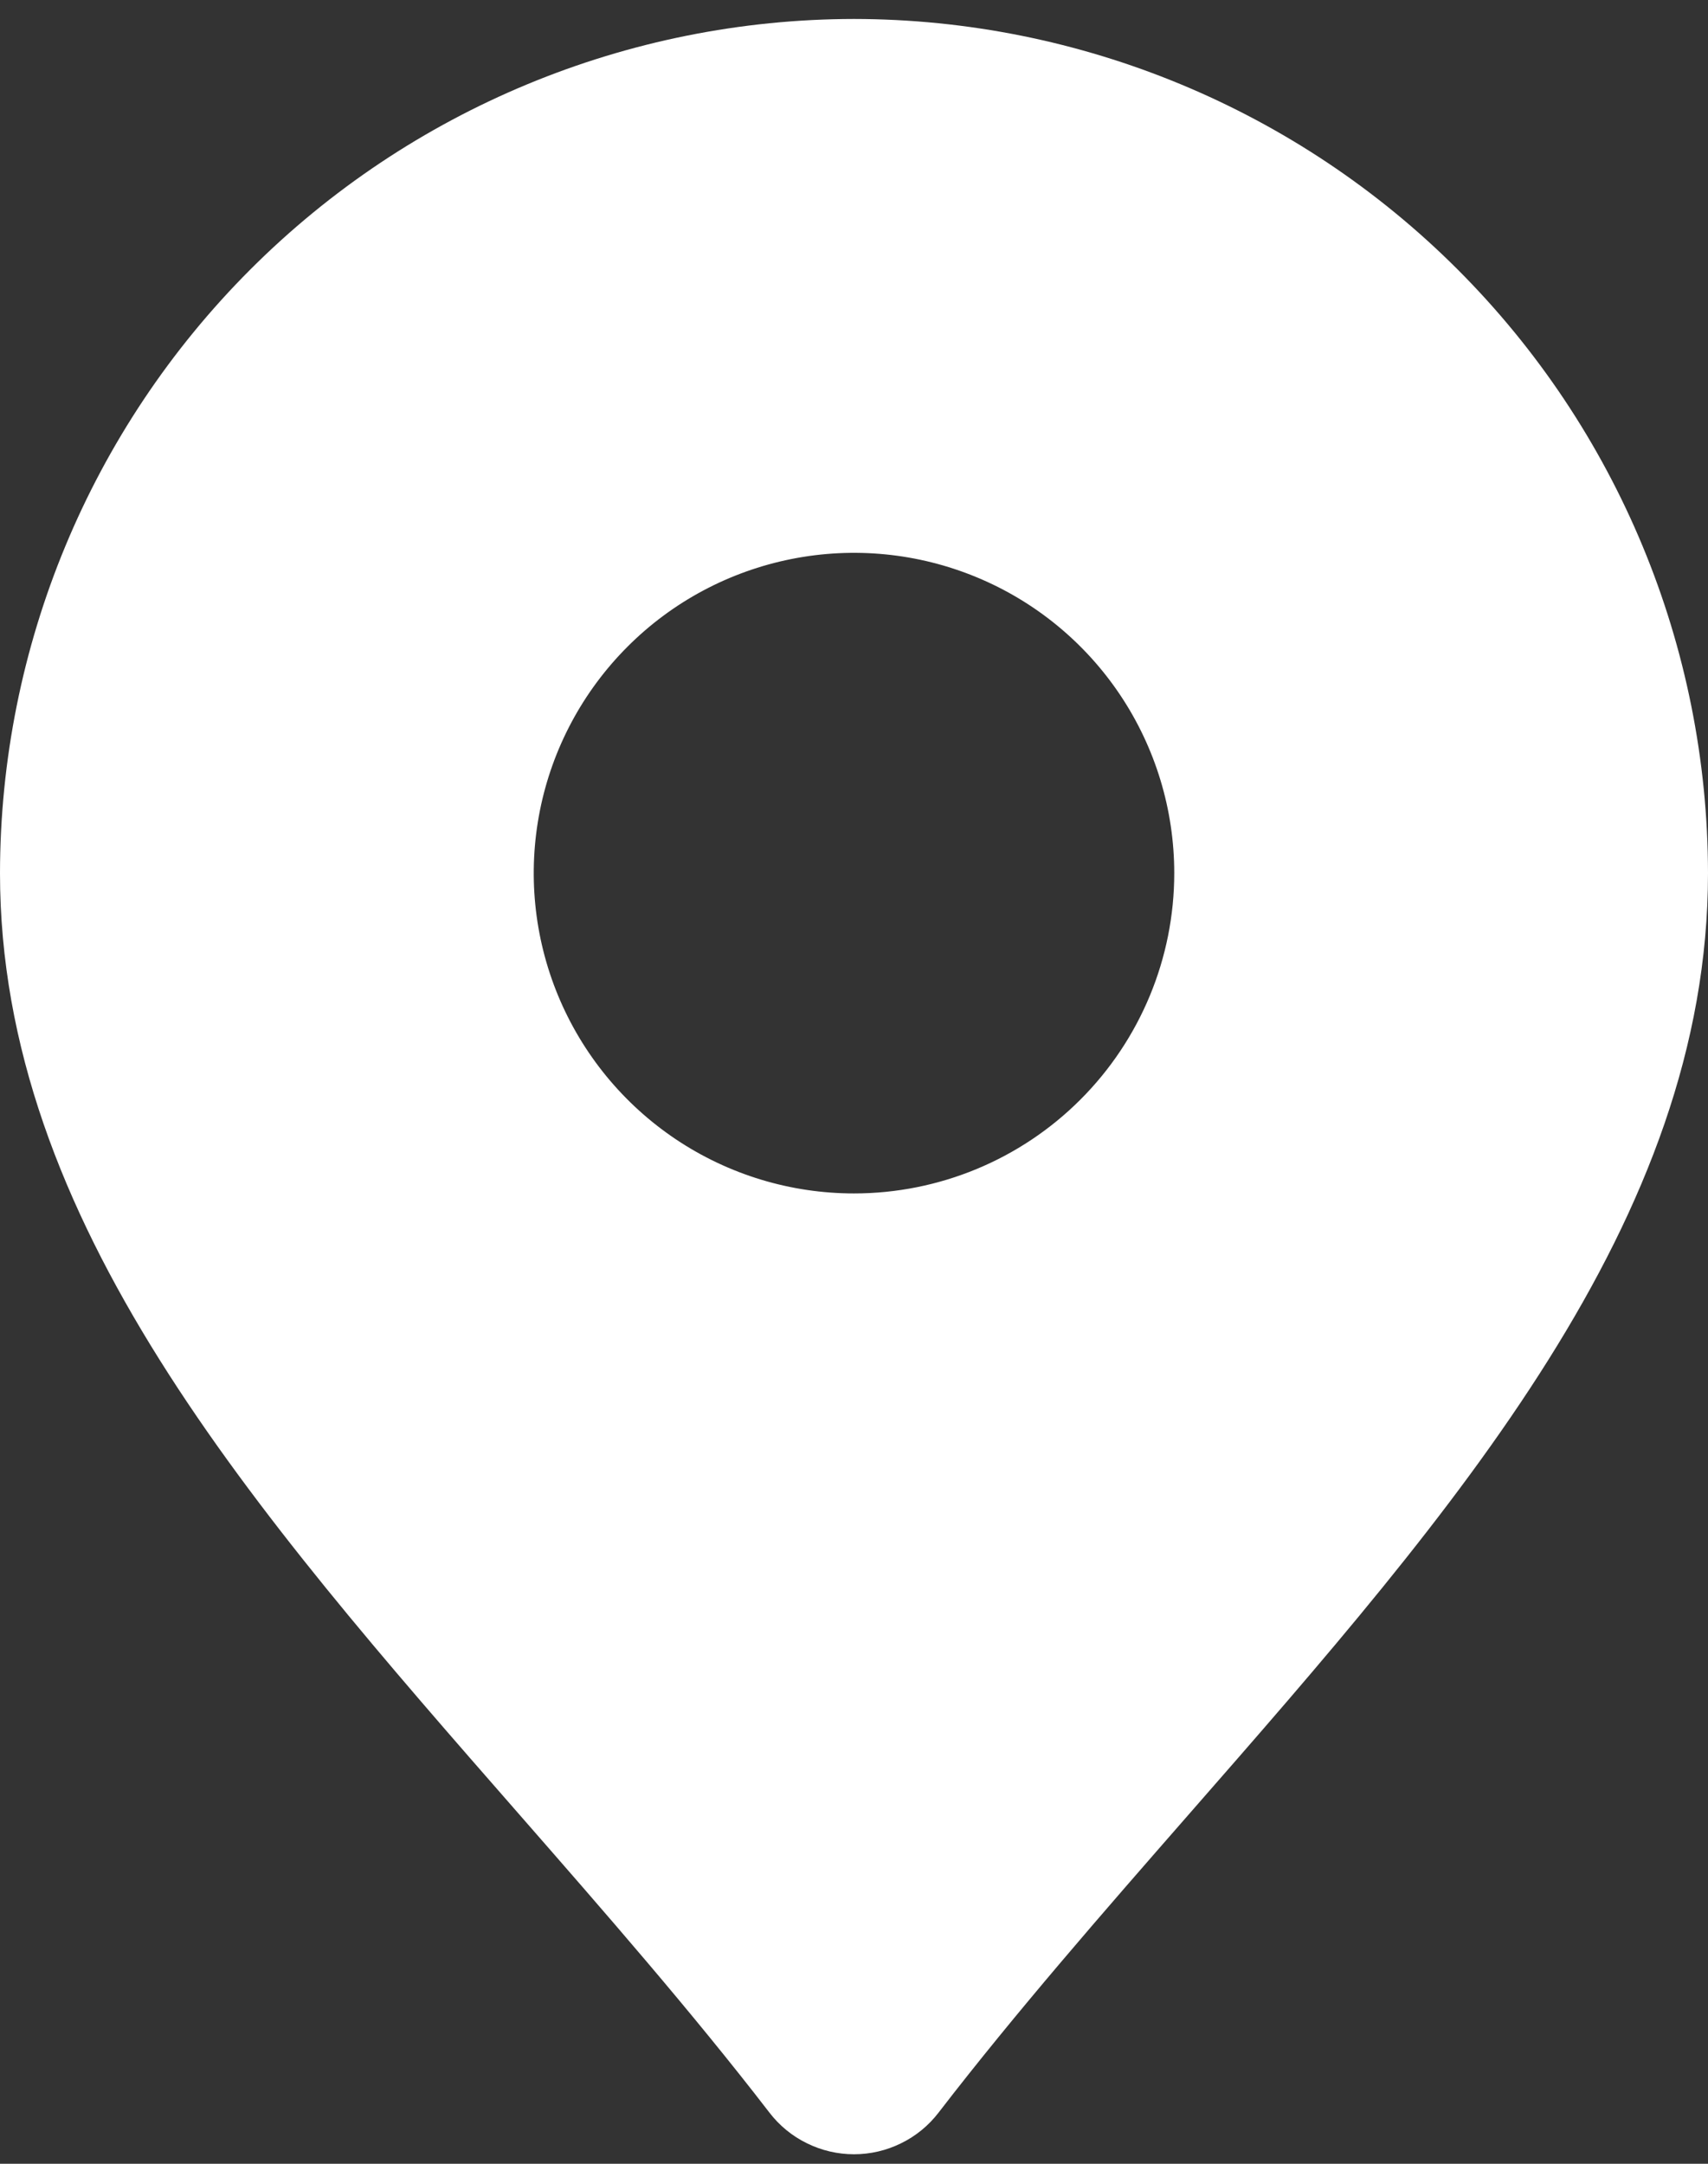 <?xml version="1.0" encoding="UTF-8"?> <svg xmlns="http://www.w3.org/2000/svg" width="30" height="38" viewBox="0 0 30 38" fill="none"><rect x="0" y="0" width="30" height="38" fill="#333333" stroke="none"/> <path d="M15 0.333C11.023 0.338 7.21 1.92 4.398 4.732C1.586 7.544 0.004 11.357 0 15.334C0 21.437 4.431 26.505 9.124 31.869C10.609 33.568 12.146 35.325 13.515 37.102C13.69 37.33 13.915 37.514 14.173 37.64C14.43 37.767 14.713 37.833 15 37.833C15.287 37.833 15.57 37.767 15.827 37.64C16.085 37.514 16.31 37.33 16.485 37.102C17.854 35.325 19.391 33.568 20.876 31.869C25.569 26.505 30 21.437 30 15.334C29.995 11.357 28.414 7.544 25.602 4.732C22.79 1.92 18.977 0.338 15 0.333ZM15 20.959C13.887 20.959 12.8 20.629 11.875 20.011C10.95 19.392 10.229 18.514 9.803 17.486C9.377 16.458 9.266 15.327 9.483 14.236C9.7 13.145 10.236 12.143 11.023 11.356C11.809 10.569 12.812 10.034 13.903 9.817C14.994 9.6 16.125 9.711 17.153 10.137C18.18 10.562 19.059 11.283 19.677 12.208C20.295 13.133 20.625 14.221 20.625 15.334C20.625 16.825 20.032 18.256 18.977 19.311C17.923 20.366 16.492 20.959 15 20.959Z" fill="white"></path> </svg> 